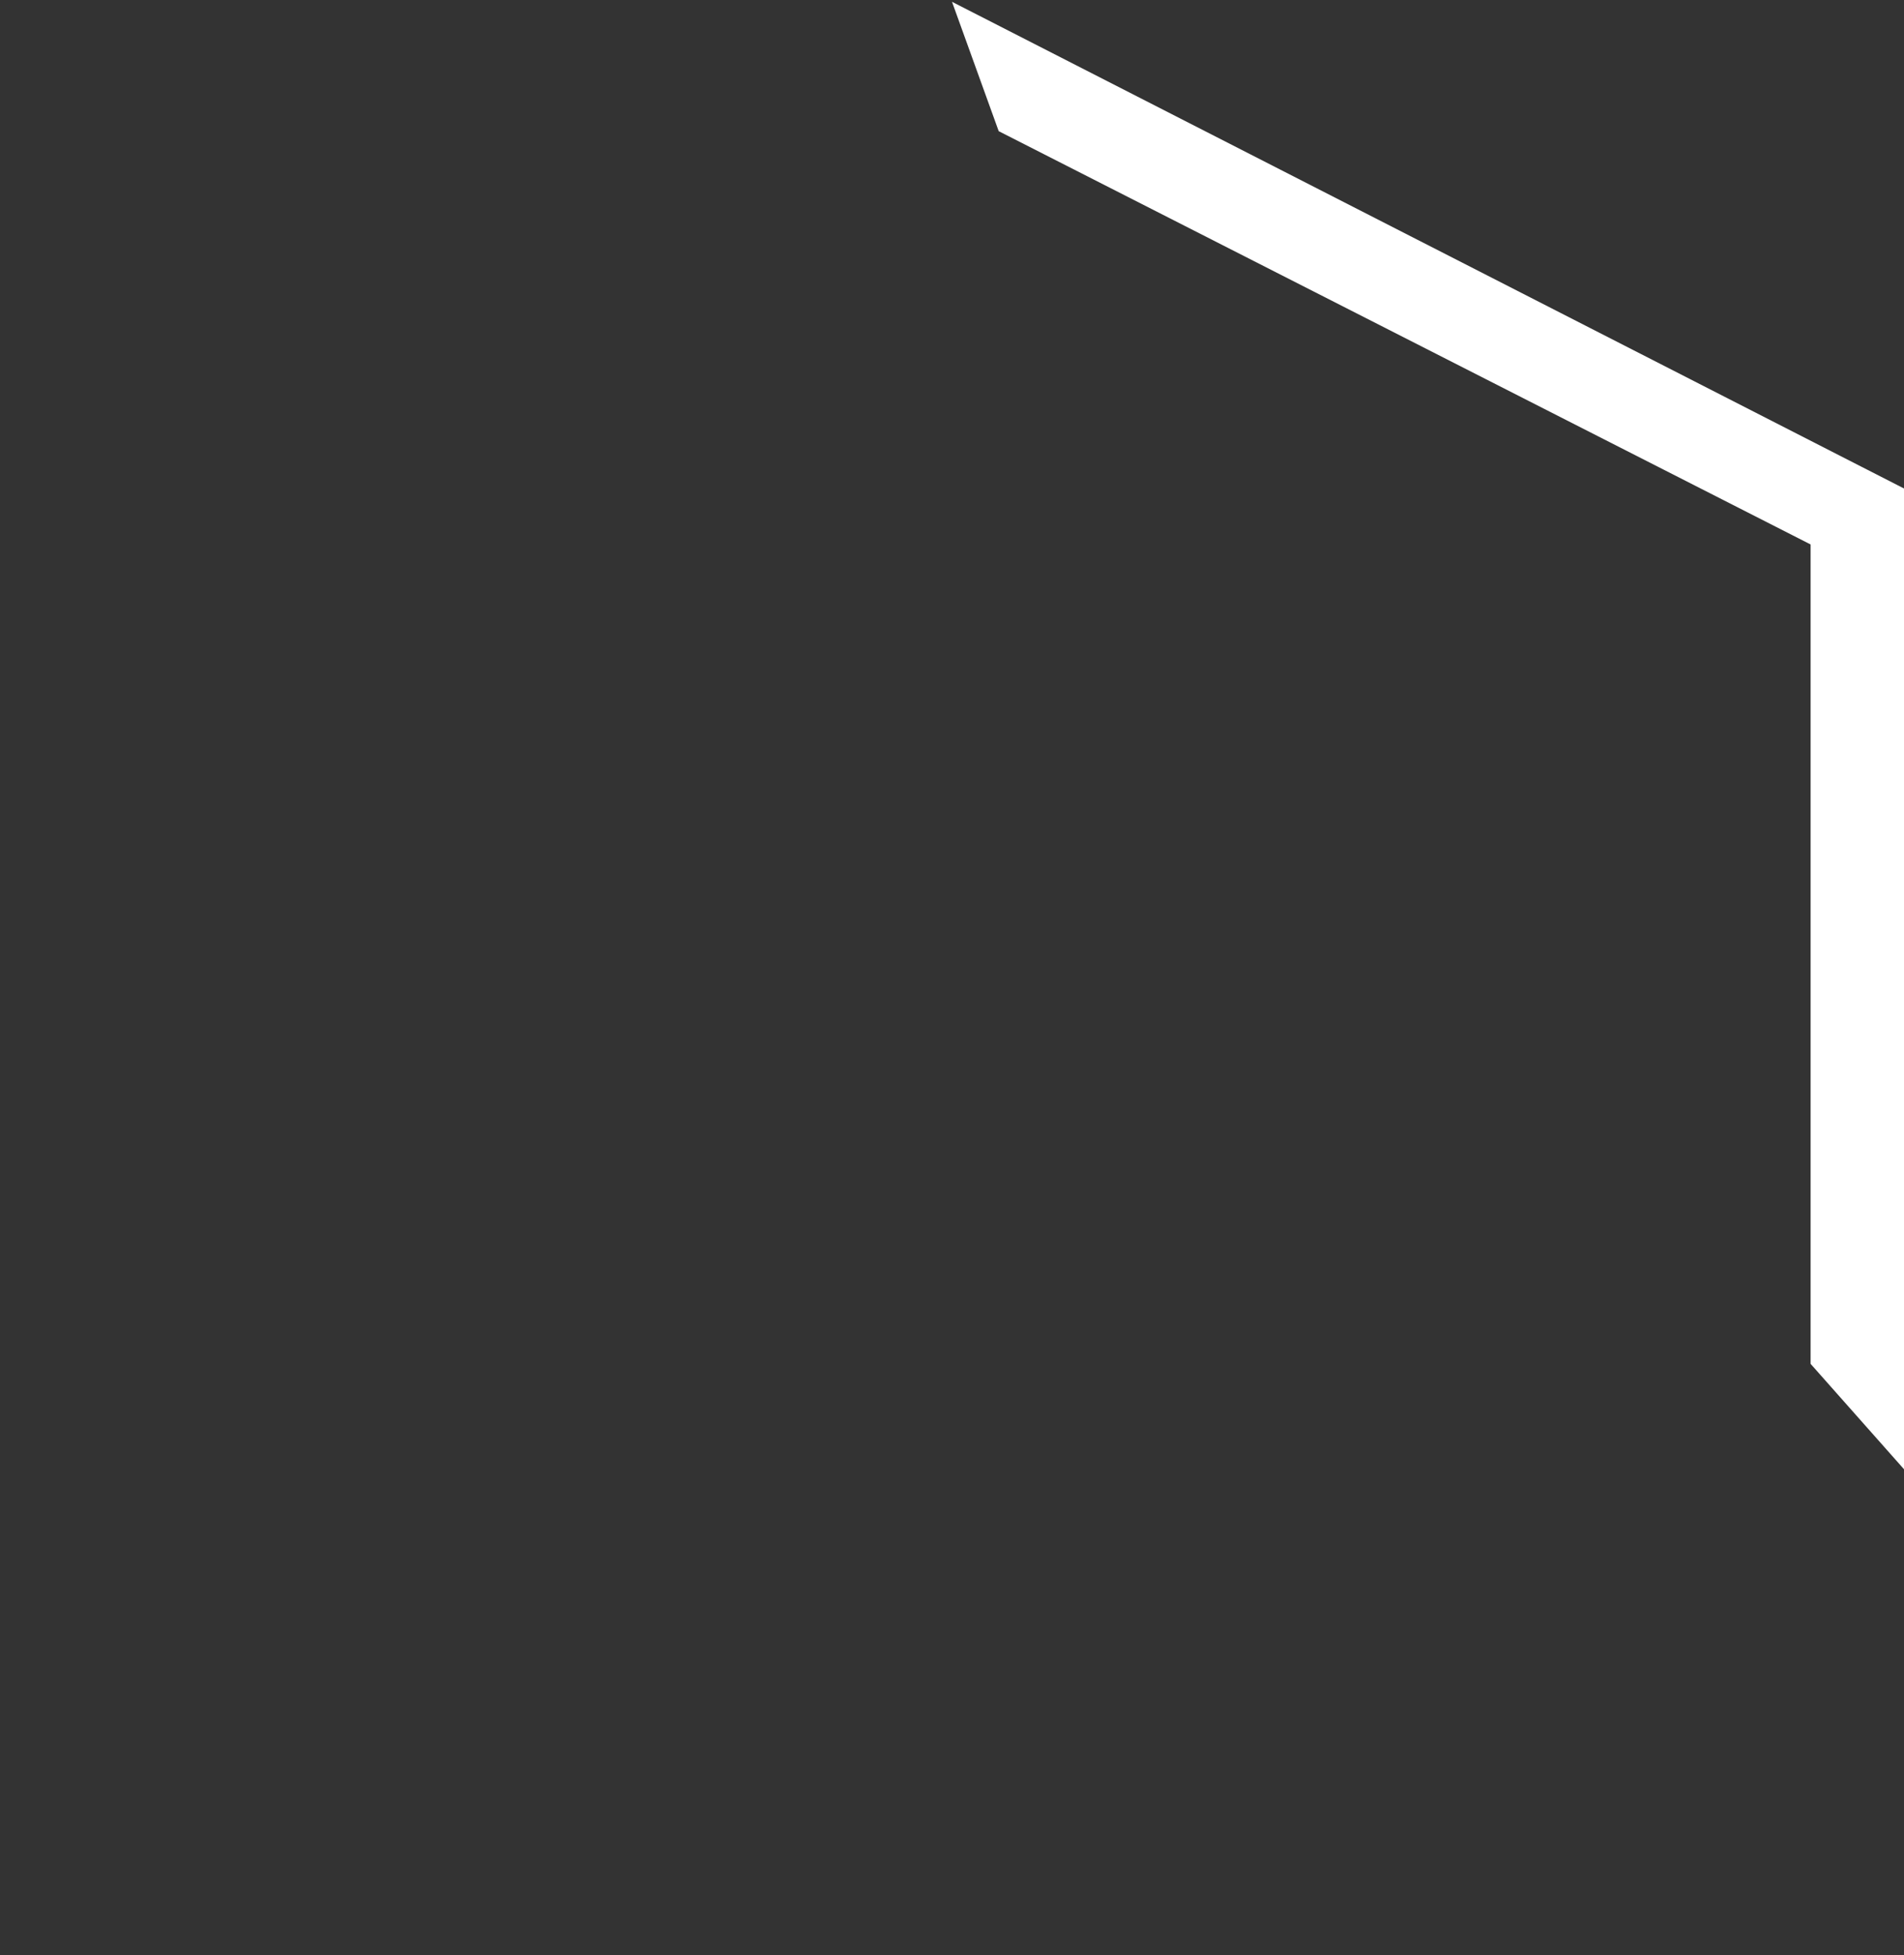 <svg xmlns="http://www.w3.org/2000/svg" xmlns:xlink="http://www.w3.org/1999/xlink" width="530" height="544" viewBox="0 -0.5 530 544">
  <rect x="0" y="-0.5" width="530" height="544" fill="#333333" stroke="none"/>
  <defs>
    <style>
      .cls-1 {
        fill: #fff;
        fill-rule: evenodd;
      }
    </style>
    <clipPath id="clip-path">
      <rect width="530" height="543"/>
    </clipPath>
  </defs>
  <g clip-path="url(#clip-path)">
    <path id="hexagon_overlay" data-name="hexagon overlay" class="cls-1" d="M265,0L530,135.424v272.9L504,379V151L278,36"/>
  </g>
</svg>
